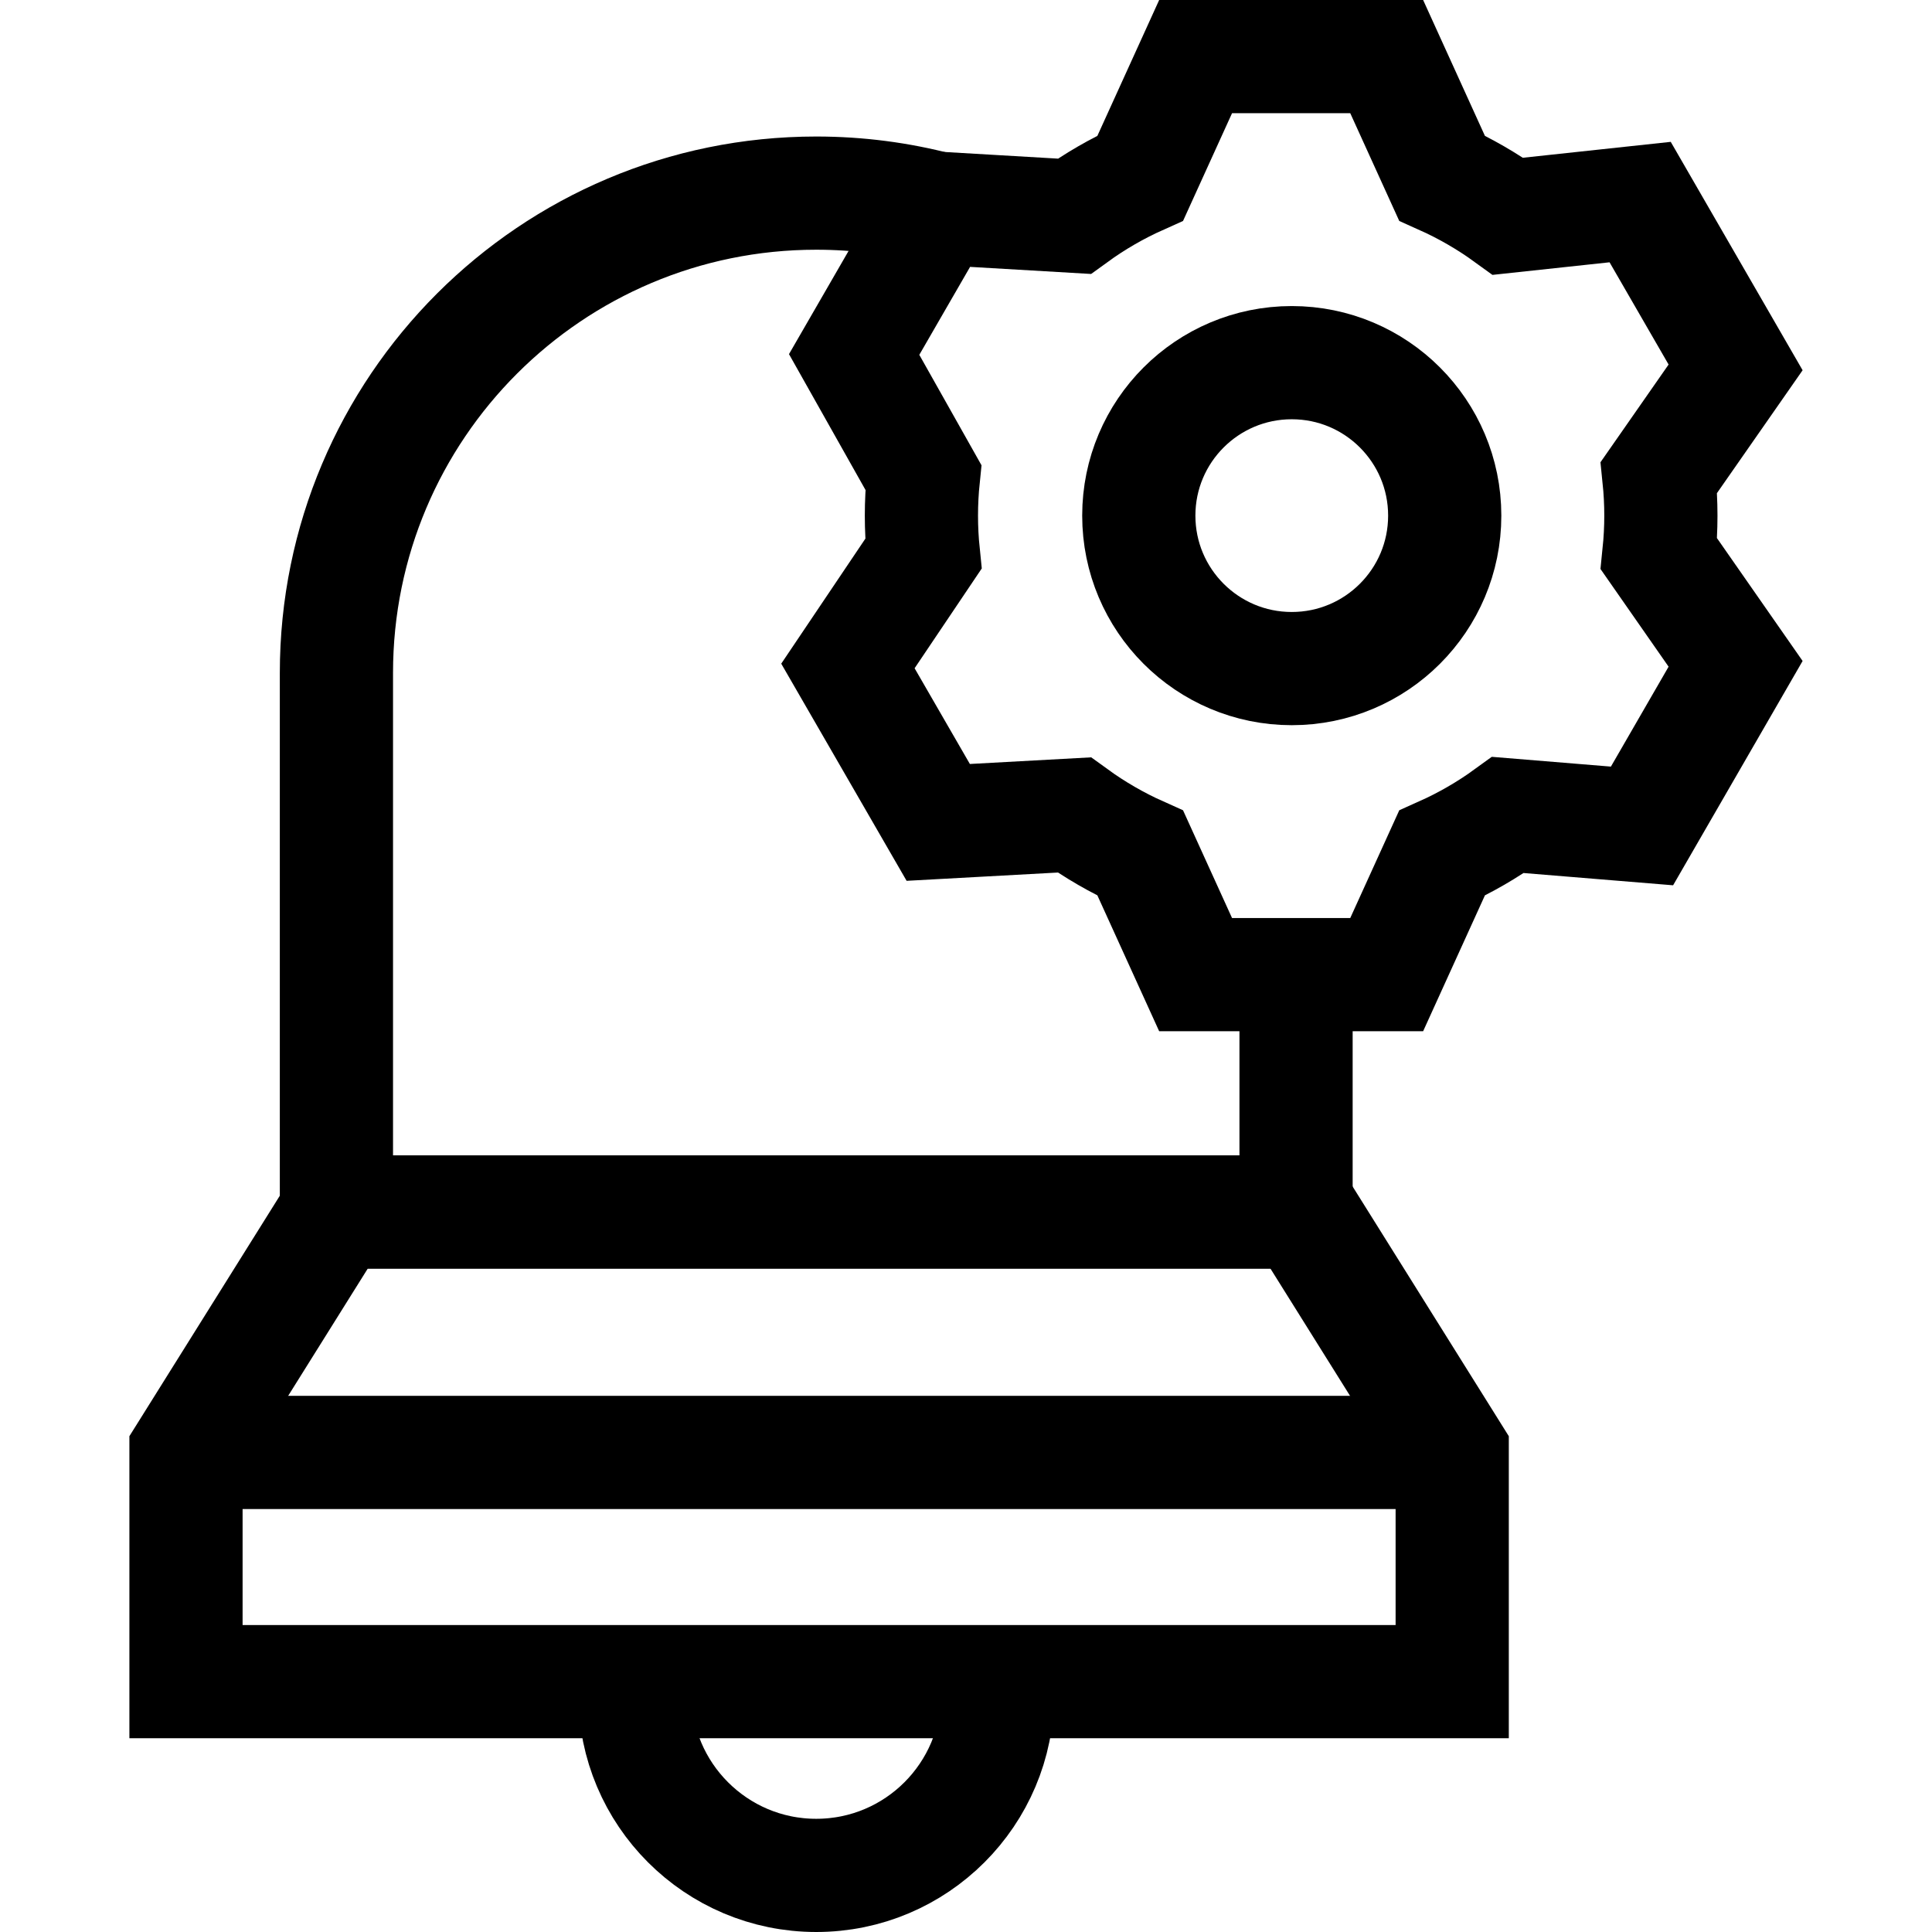 <?xml version="1.0" encoding="UTF-8"?>
<svg xmlns="http://www.w3.org/2000/svg" xmlns:xlink="http://www.w3.org/1999/xlink" version="1.1" id="Capa_1" x="0px" y="0px" viewBox="0 0 512 512" style="enable-background:new 0 0 512 512;" xml:space="preserve" width="512" height="512">
<g>
	<g>
		<polygon style="fill:none;stroke:#000000;stroke-width:30;stroke-miterlimit:10;" points="344.985,321.181 89.155,321.181 &#10;&#9;&#9;&#9;49.29,384.912 49.29,445.654 384.85,445.654 384.85,384.912 &#9;&#9;"/>
		
			<line style="fill:none;stroke:#000000;stroke-width:30;stroke-miterlimit:10;" x1="49.29" y1="384.912" x2="384.85" y2="384.912"/>
		<path style="fill:none;stroke:#000000;stroke-width:30;stroke-miterlimit:10;" d="M248.687,55.337&#10;&#9;&#9;&#9;c-10.337-2.713-21.187-4.158-32.376-4.158h0c-70.226,0-127.156,56.93-127.156,127.156v142.846h254.312V258.29"/>
		<path style="fill:none;stroke:#000000;stroke-width:30;stroke-miterlimit:10;" d="M264.369,445.441v3.502&#10;&#9;&#9;&#9;c0,26.541-21.516,48.057-48.057,48.057h0c-26.541,0-48.057-21.516-48.057-48.057v-3.502"/>
	</g>
	<g>
		<path style="fill:none;stroke:#000000;stroke-width:30;stroke-miterlimit:10;" d="M440.15,136.645c0-3.42-0.178-6.799-0.52-10.129&#10;&#9;&#9;&#9;l20.322-29.152l-25.295-43.812l-35.007,3.764c-5.446-3.953-11.314-7.353-17.524-10.131L367.488,15h-50.64l-14.639,32.185&#10;&#9;&#9;&#9;c-6.211,2.778-12.078,6.178-17.524,10.131L248.72,55.21l-22.361,38.73l18.346,32.576c-0.342,3.33-0.52,6.709-0.52,10.129&#10;&#9;&#9;&#9;c0,3.42,0.178,6.799,0.52,10.129l-19.997,29.715l23.936,41.458l36.04-1.974c5.446,3.953,11.314,7.353,17.524,10.131l14.639,32.185&#10;&#9;&#9;&#9;h50.64l14.639-32.185c6.211-2.778,12.078-6.178,17.524-10.131l35.498,2.914l24.804-42.962l-20.322-29.152&#10;&#9;&#9;&#9;C439.972,143.444,440.15,140.065,440.15,136.645z"/>
		<circle style="fill:none;stroke:#000000;stroke-width:30;stroke-miterlimit:10;" cx="342.33" cy="136.645" r="40.537"/>
	</g>
</g>















</svg>
